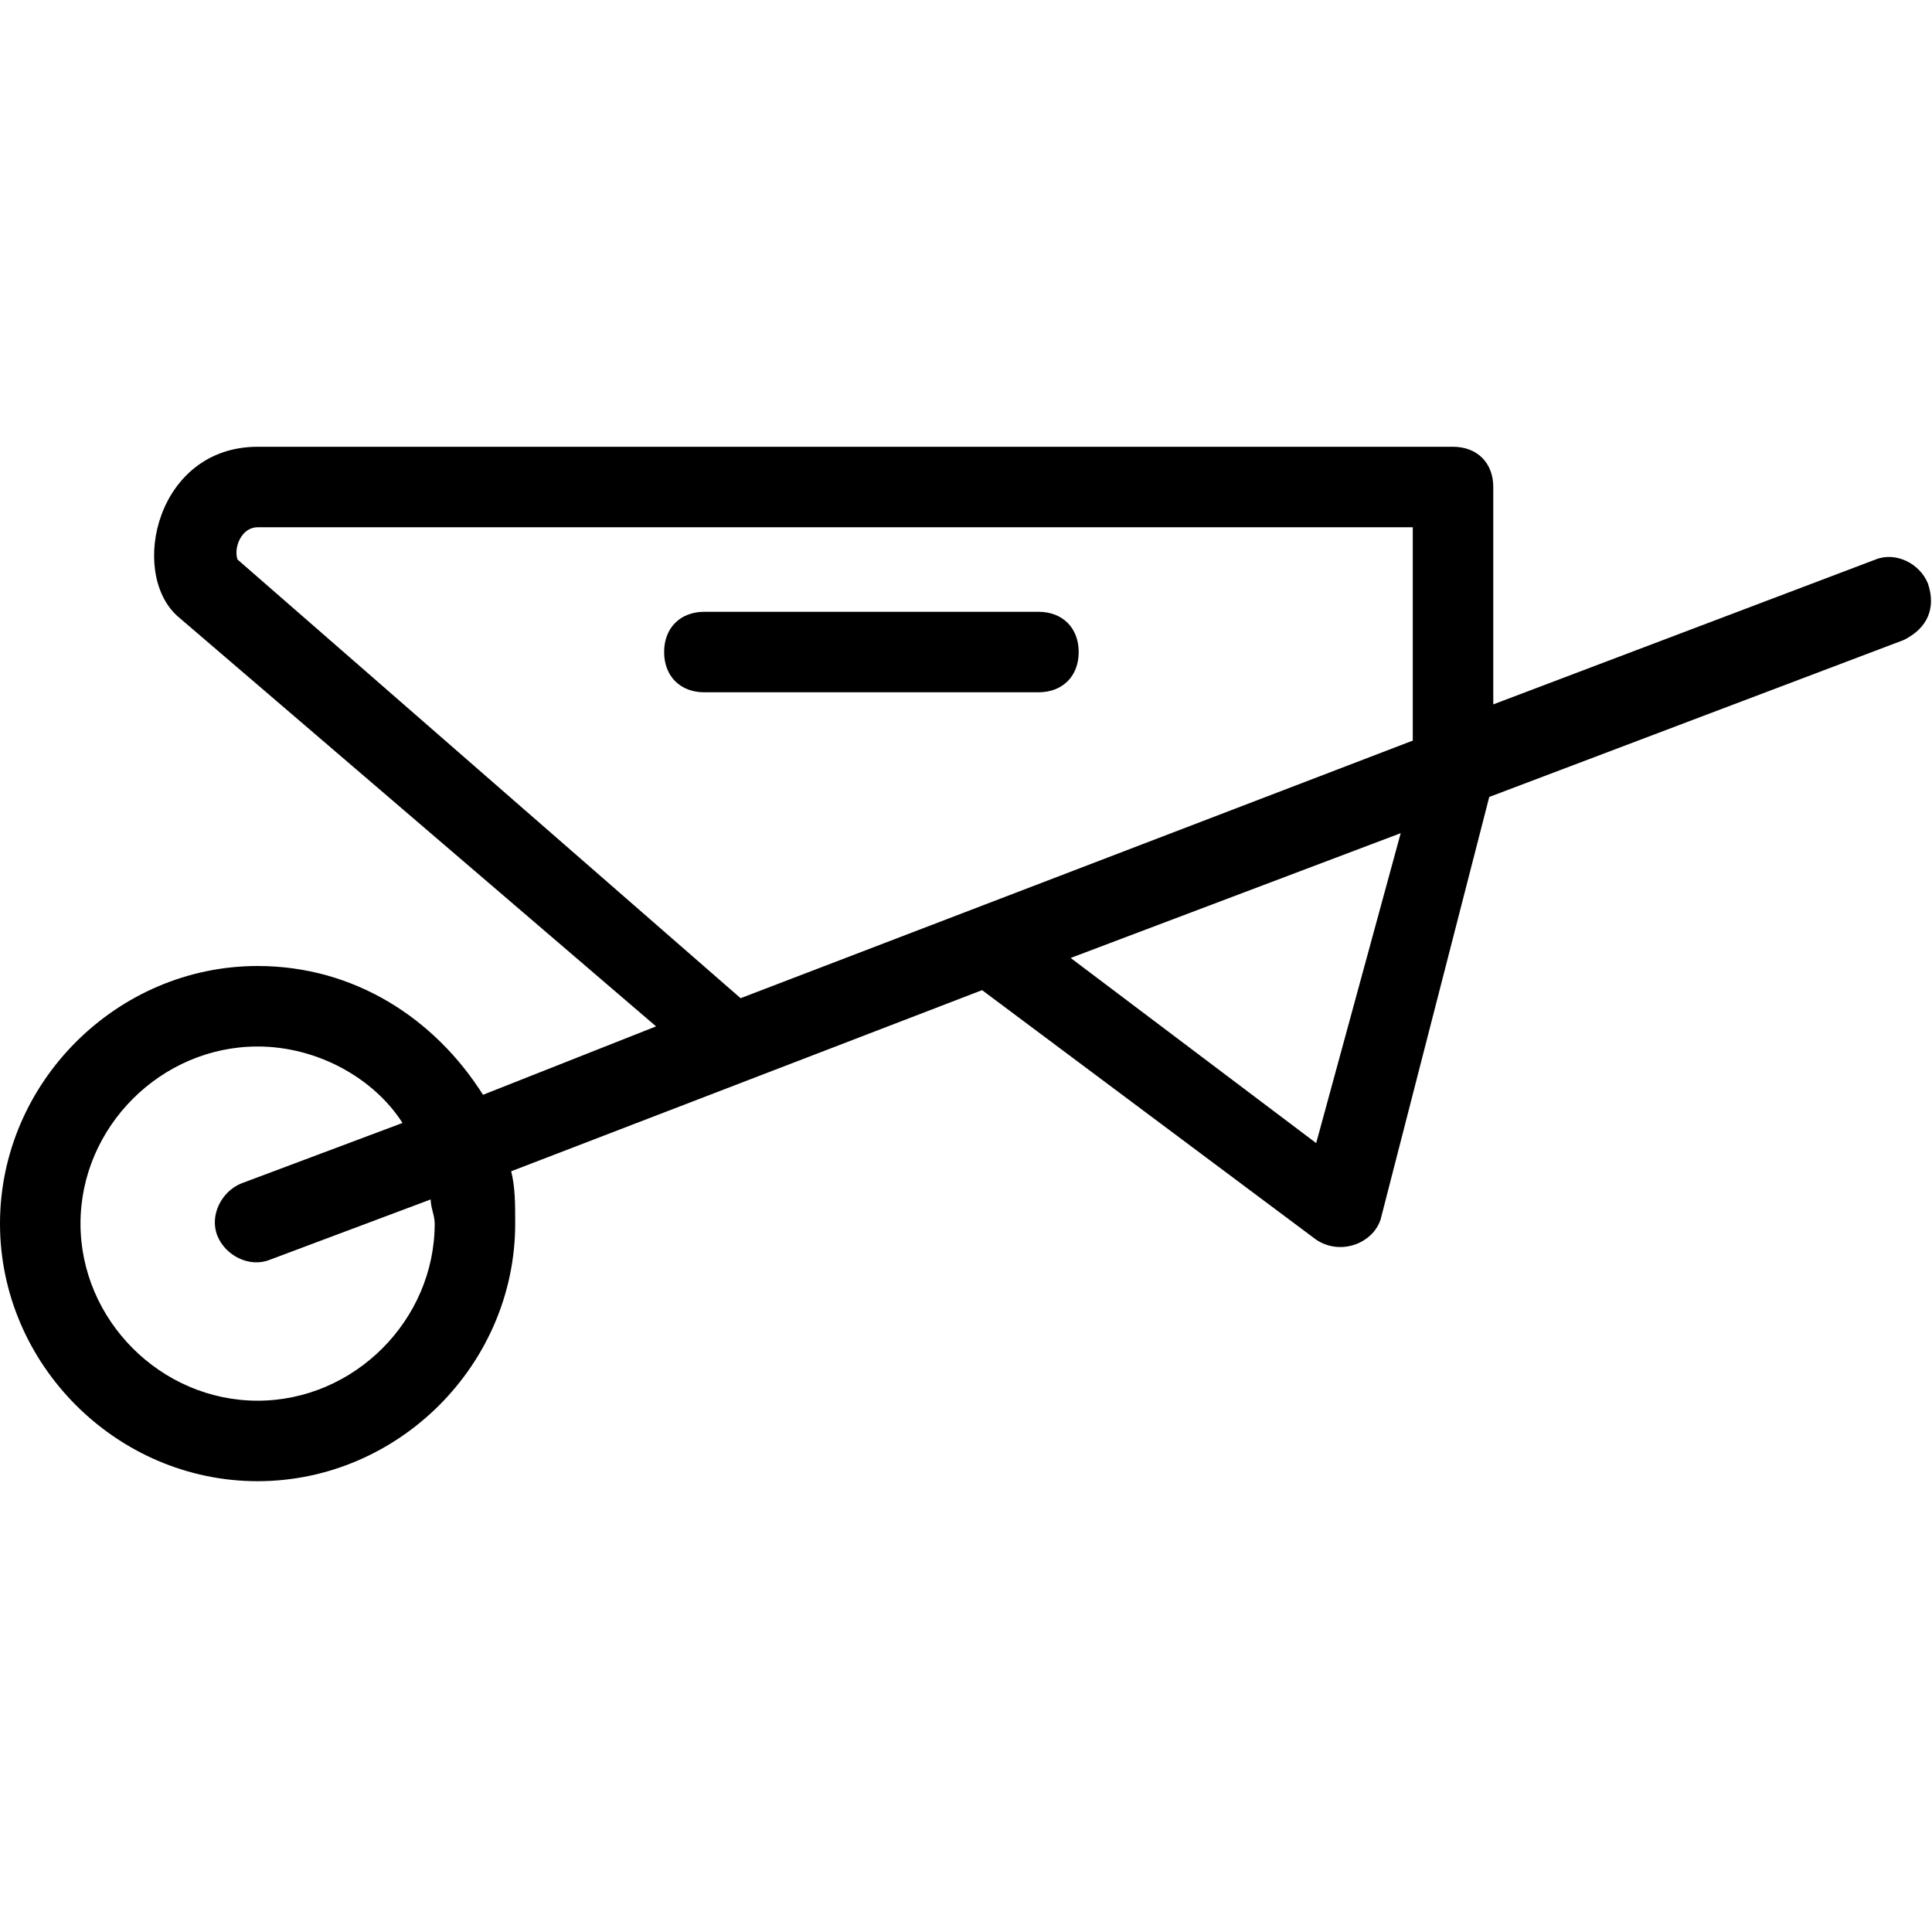 <svg xmlns="http://www.w3.org/2000/svg" xmlns:xlink="http://www.w3.org/1999/xlink" version="1.1" x="0px" y="0px" viewBox="0 0 48 48" style="enable-background:new 0 0 48 48;" xml:space="preserve"><g><path d="M47.9,14.5c-0.2-0.5-0.8-0.8-1.3-0.6l-9.5,3.6v-5.4c0-0.6-0.4-1-1-1H6.4c-2.5,0-3.2,3.1-2,4.2l11.9,10.2L12,27.2   C10.8,25.3,8.8,24,6.4,24C2.9,24,0,26.9,0,30.4s2.9,6.4,6.4,6.4s6.4-2.9,6.4-6.4c0-0.5,0-0.9-0.1-1.3l11.7-4.5l8.3,6.2   c0.6,0.4,1.4,0.1,1.6-0.5L37,19.8l10.3-3.9C47.9,15.6,48.1,15.1,47.9,14.5z M6.4,34.8c-2.4,0-4.4-2-4.4-4.4S4,26,6.4,26   c1.5,0,2.9,0.8,3.6,1.9l-4,1.5c-0.5,0.2-0.8,0.8-0.6,1.3c0.2,0.5,0.8,0.8,1.3,0.6l4-1.5c0,0.2,0.1,0.4,0.1,0.6   C10.8,32.8,8.8,34.8,6.4,34.8z M32.7,28.4l-6.1-4.6l8.2-3.1L32.7,28.4z M35.1,18.4l-16.7,6.4L5.9,13.9c-0.1-0.3,0.1-0.8,0.5-0.8   h28.7V18.4z"></path><path d="M25.8,17.2c0.6,0,1-0.4,1-1c0-0.6-0.4-1-1-1h-8.3c-0.6,0-1,0.4-1,1c0,0.6,0.4,1,1,1H25.8z"></path></g></svg>